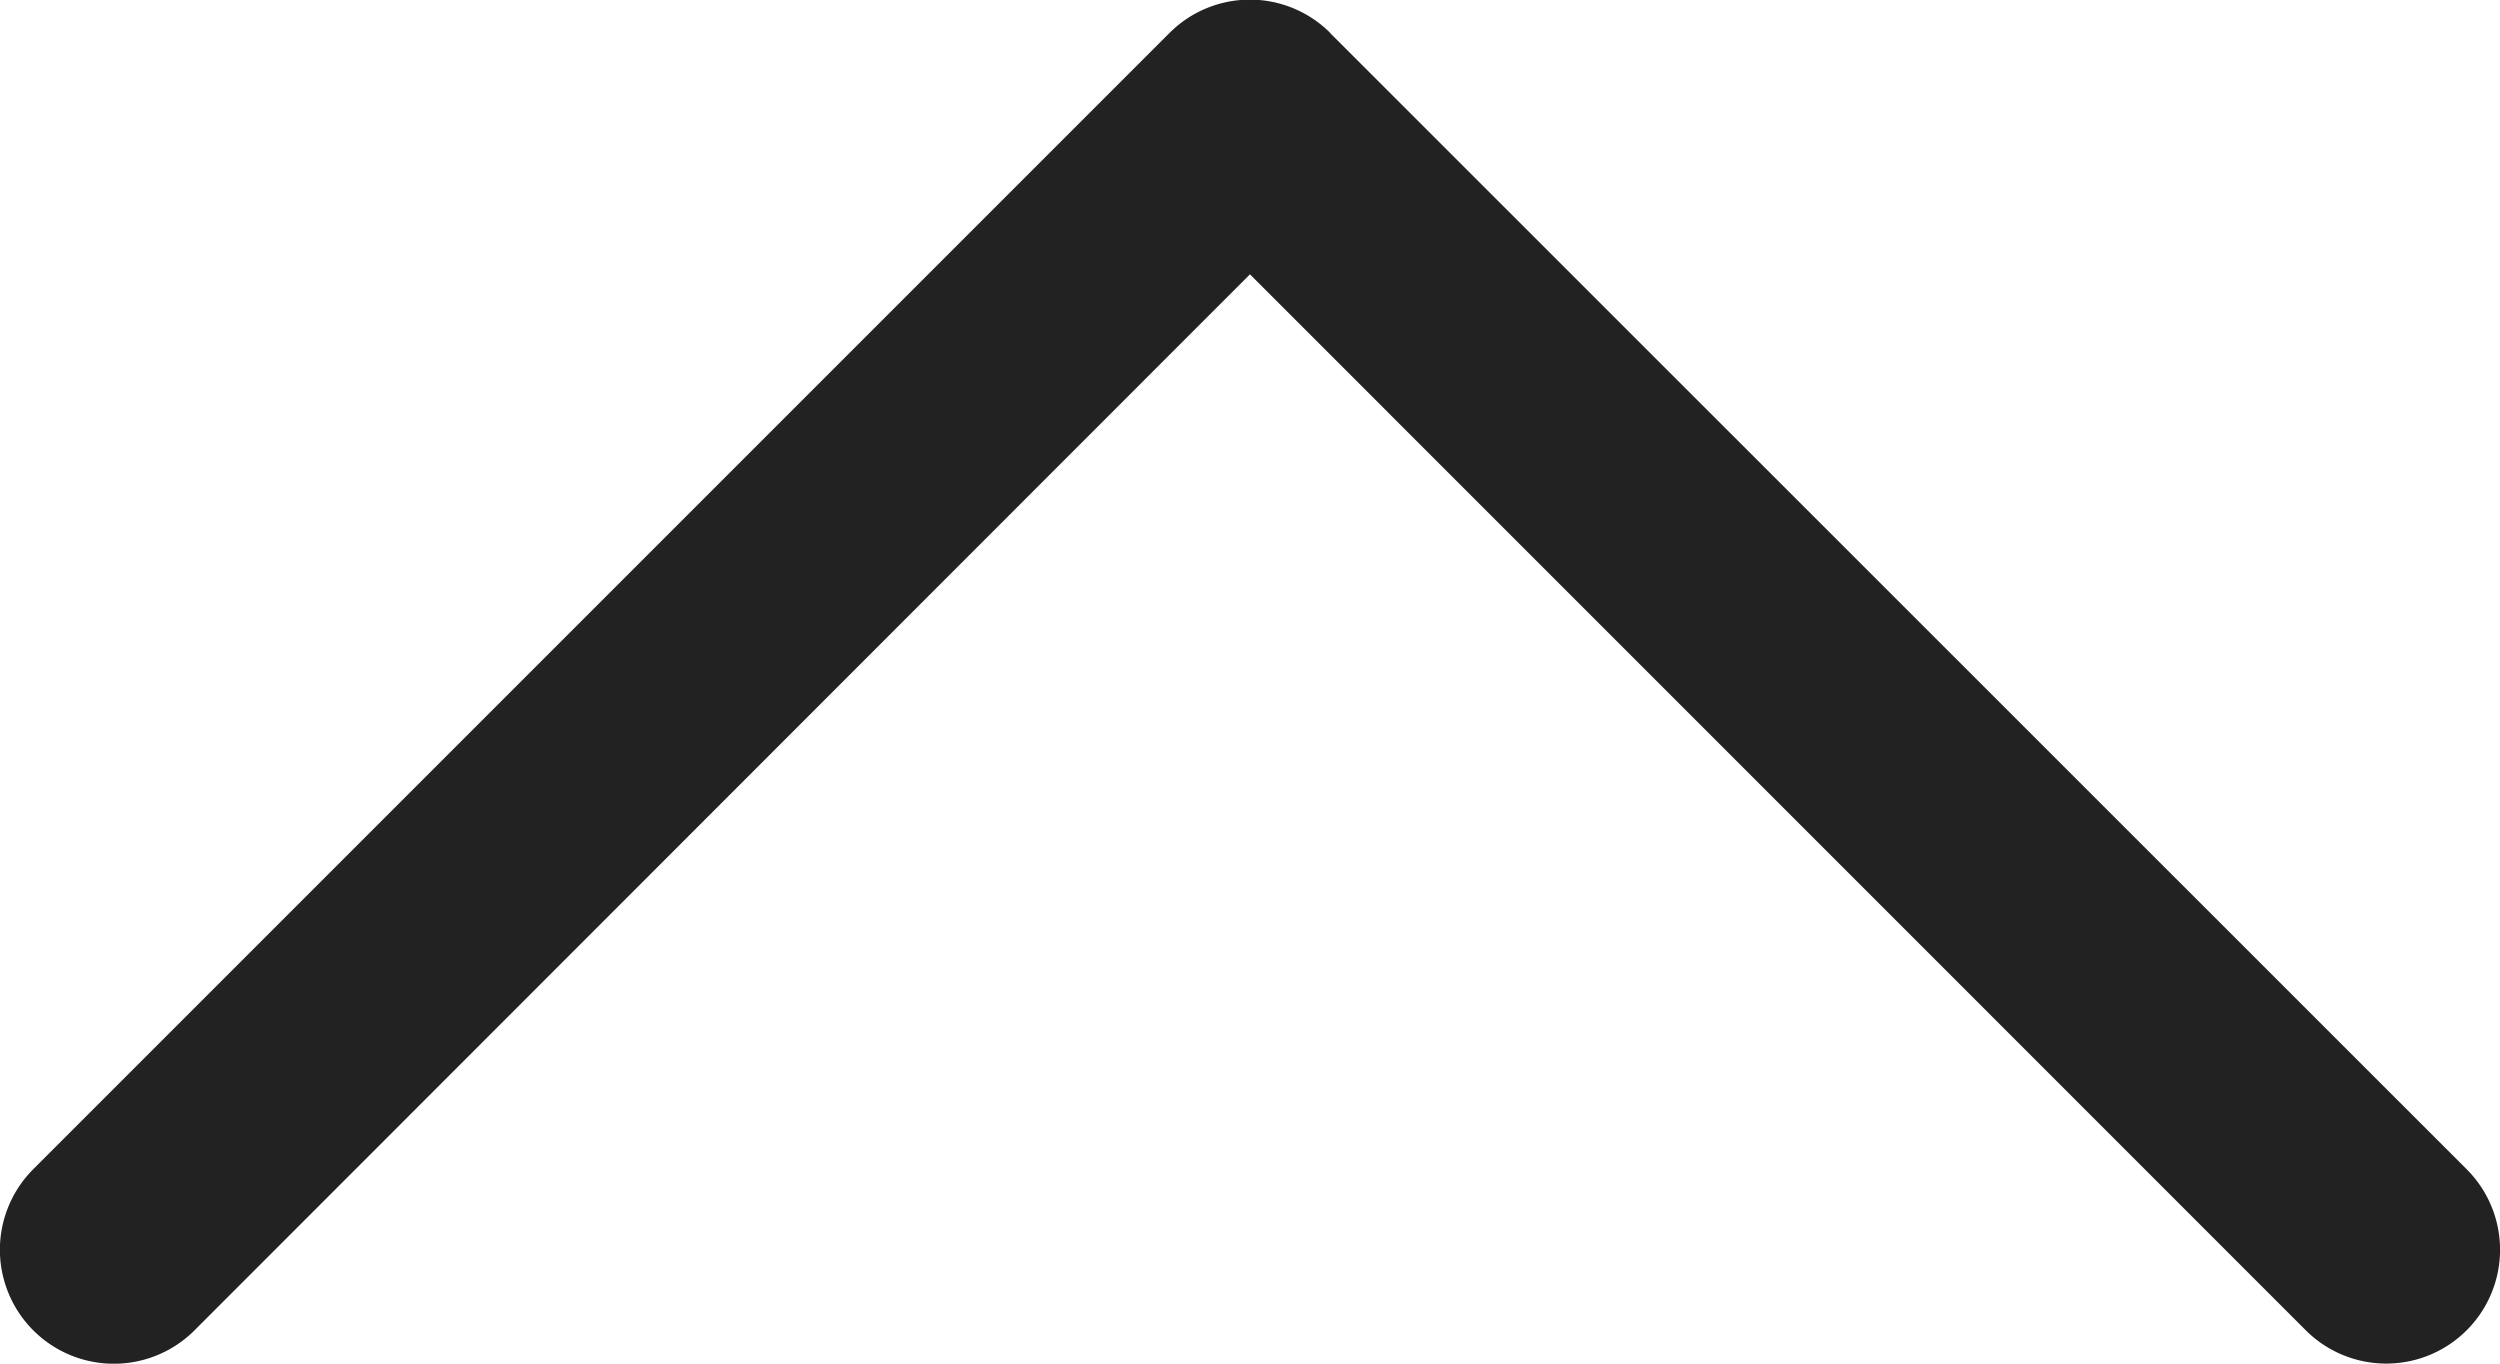 <svg xmlns="http://www.w3.org/2000/svg" width="21.853" height="11.92" viewBox="0 0 21.853 11.92">
  <path id="icn_button_top" d="M11.629,11.629,1.7,21.561A.994.994,0,0,1,.291,20.156l9.231-9.23L.291,1.7A.994.994,0,0,1,1.7.291l9.932,9.932a.993.993,0,0,1,0,1.405Z" transform="translate(0 11.92) rotate(-90)" fill="#222"/>
</svg>
